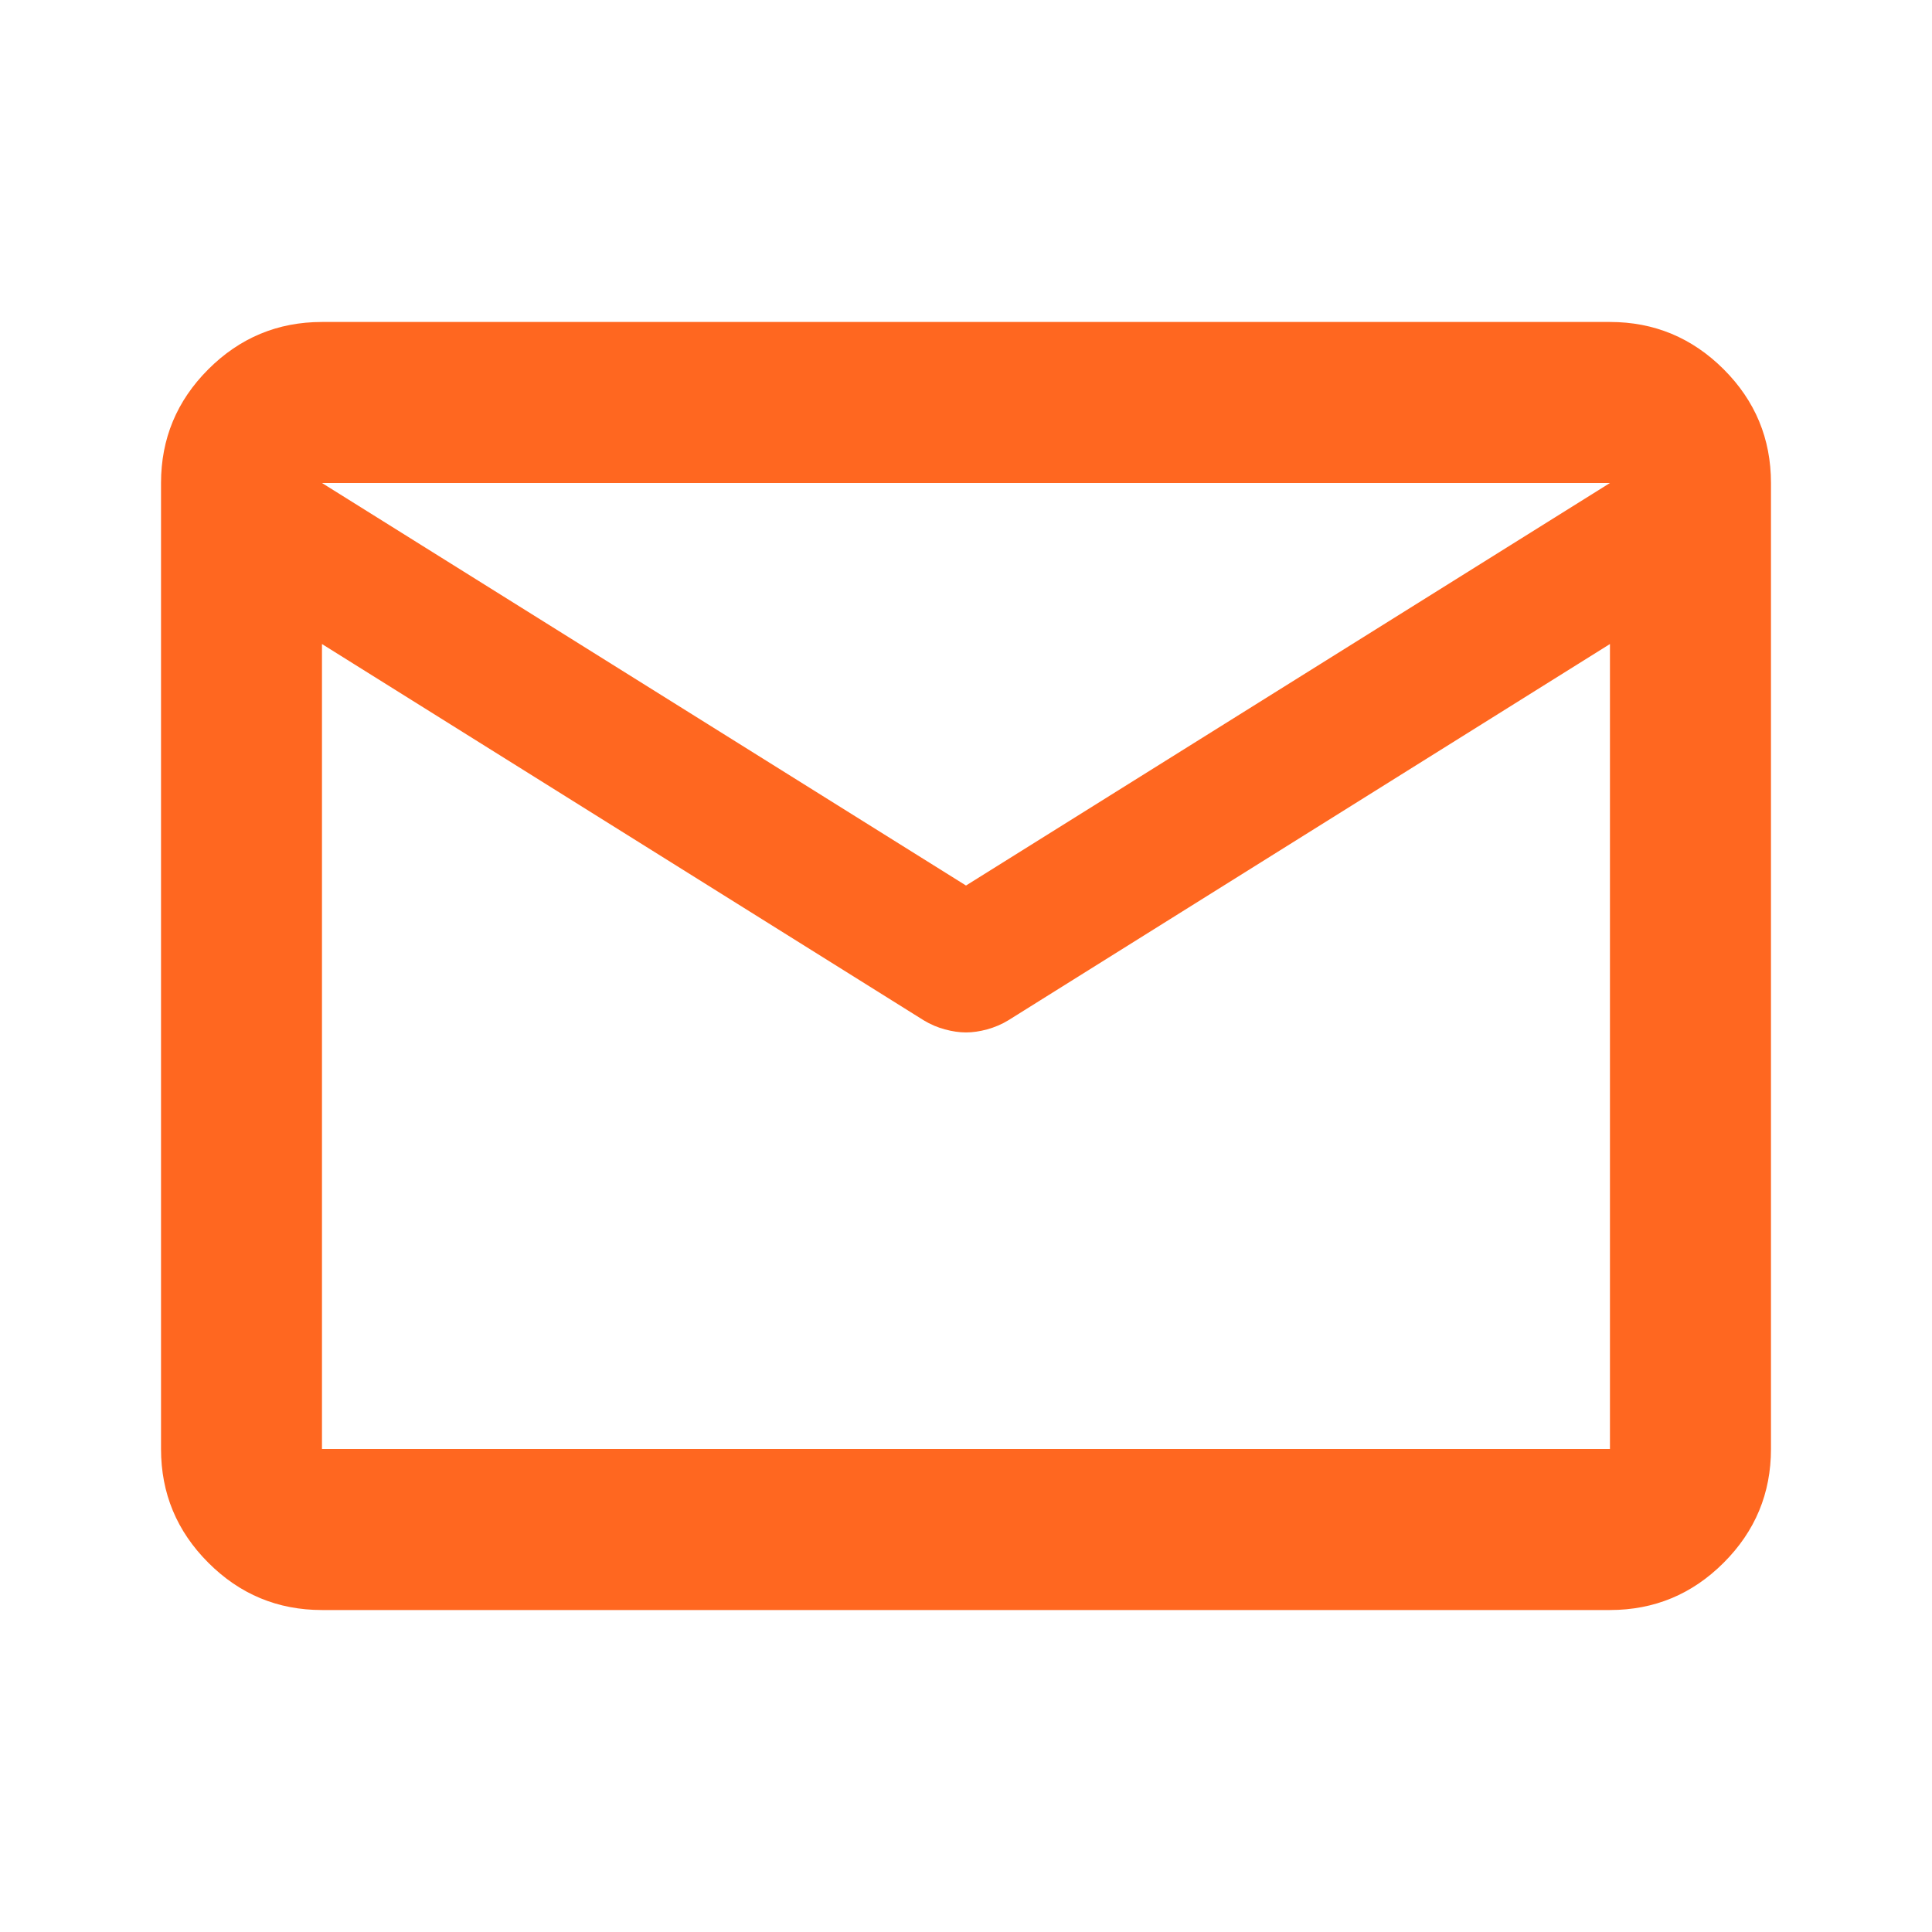 <svg width="26" height="26" viewBox="0 0 26 26" fill="none" xmlns="http://www.w3.org/2000/svg">
<mask id="mask0_5143_10186" style="mask-type:alpha" maskUnits="userSpaceOnUse" x="0" y="0" width="26" height="26">
<rect width="26" height="26" fill="#D9D9D9"/>
</mask>
<g mask="url(#mask0_5143_10186)">
<path d="M4.333 21.667C3.737 21.667 3.227 21.455 2.803 21.03C2.379 20.606 2.167 20.096 2.167 19.5V6.5C2.167 5.904 2.379 5.394 2.803 4.97C3.227 4.546 3.737 4.333 4.333 4.333H21.666C22.262 4.333 22.772 4.546 23.197 4.97C23.621 5.394 23.833 5.904 23.833 6.5V19.5C23.833 20.096 23.621 20.606 23.197 21.03C22.772 21.455 22.262 21.667 21.666 21.667H4.333ZM21.666 8.667L13.569 13.731C13.478 13.786 13.383 13.826 13.284 13.853C13.185 13.88 13.09 13.894 13 13.894C12.91 13.894 12.815 13.88 12.716 13.853C12.616 13.826 12.521 13.786 12.431 13.731L4.333 8.667V19.5H21.666V8.667ZM13 11.917L21.666 6.5H4.333L13 11.917ZM4.333 8.938V7.34V7.367V7.353V8.938Z" fill="#FF6720"/>
</g>
</svg>
